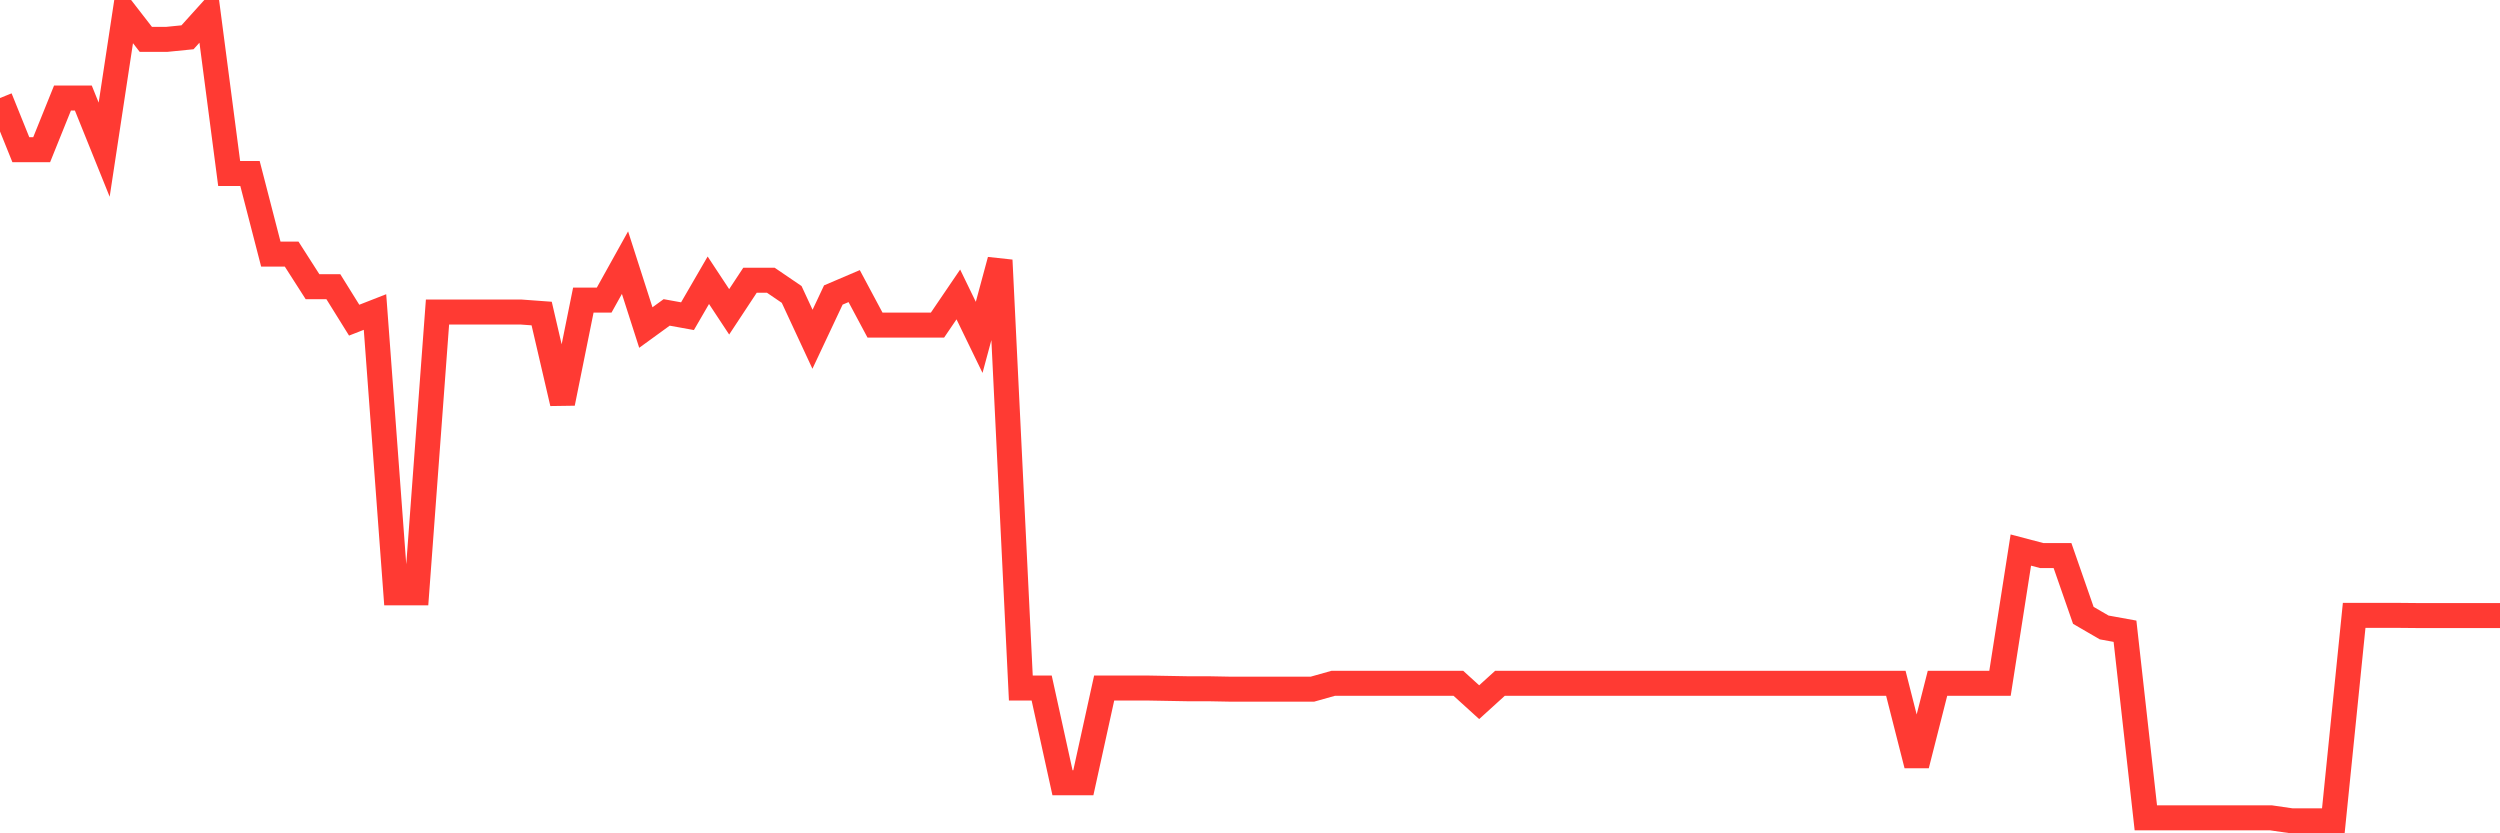 <svg
  xmlns="http://www.w3.org/2000/svg"
  xmlns:xlink="http://www.w3.org/1999/xlink"
  width="120"
  height="40"
  viewBox="0 0 120 40"
  preserveAspectRatio="none"
>
  <polyline
    points="0,4.705 1,7.185 2,7.185 3,4.705 4,4.705 5,7.185 6,0.6 7,1.89 8,1.89 9,1.79 10,0.682 11,8.329 12,8.329 13,12.198 14,12.198 15,13.76 16,13.76 17,15.368 18,14.977 19,28.456 20,28.456 21,14.977 22,14.977 23,14.977 24,14.977 25,14.977 26,15.05 27,19.355 28,14.405 29,14.405 30,12.607 31,15.722 32,14.996 33,15.177 34,13.452 35,14.968 36,13.452 37,13.452 38,14.133 39,16.285 40,14.16 41,13.733 42,15.604 43,15.604 44,15.604 45,15.604 46,14.133 47,16.194 48,12.489 49,33.024 50,33.024 51,37.574 52,37.574 53,33.024 54,33.024 55,33.024 56,33.042 57,33.06 58,33.06 59,33.079 60,33.079 61,33.079 62,33.079 63,33.079 64,32.797 65,32.797 66,32.797 67,32.797 68,32.797 69,32.797 70,32.797 71,33.705 72,32.797 73,32.797 74,32.797 75,32.797 76,32.797 77,32.797 78,32.797 79,32.797 80,32.797 81,32.797 82,32.797 83,32.797 84,32.797 85,32.797 86,32.797 87,32.797 88,32.797 89,32.797 90,32.797 91,32.797 92,36.73 93,32.797 94,32.797 95,32.797 96,32.797 97,26.403 98,26.666 99,26.666 100,29.537 101,30.118 102,30.299 103,39.255 104,39.255 105,39.255 106,39.255 107,39.255 108,39.255 109,39.255 110,39.4 111,39.4 112,39.4 113,29.537 114,29.537 115,29.537 116,29.546 117,29.546 118,29.546 119,29.546 120,29.546"
    fill="none"
    stroke="#ff3a33"
    stroke-width="1.2"
  >
  </polyline>
</svg>